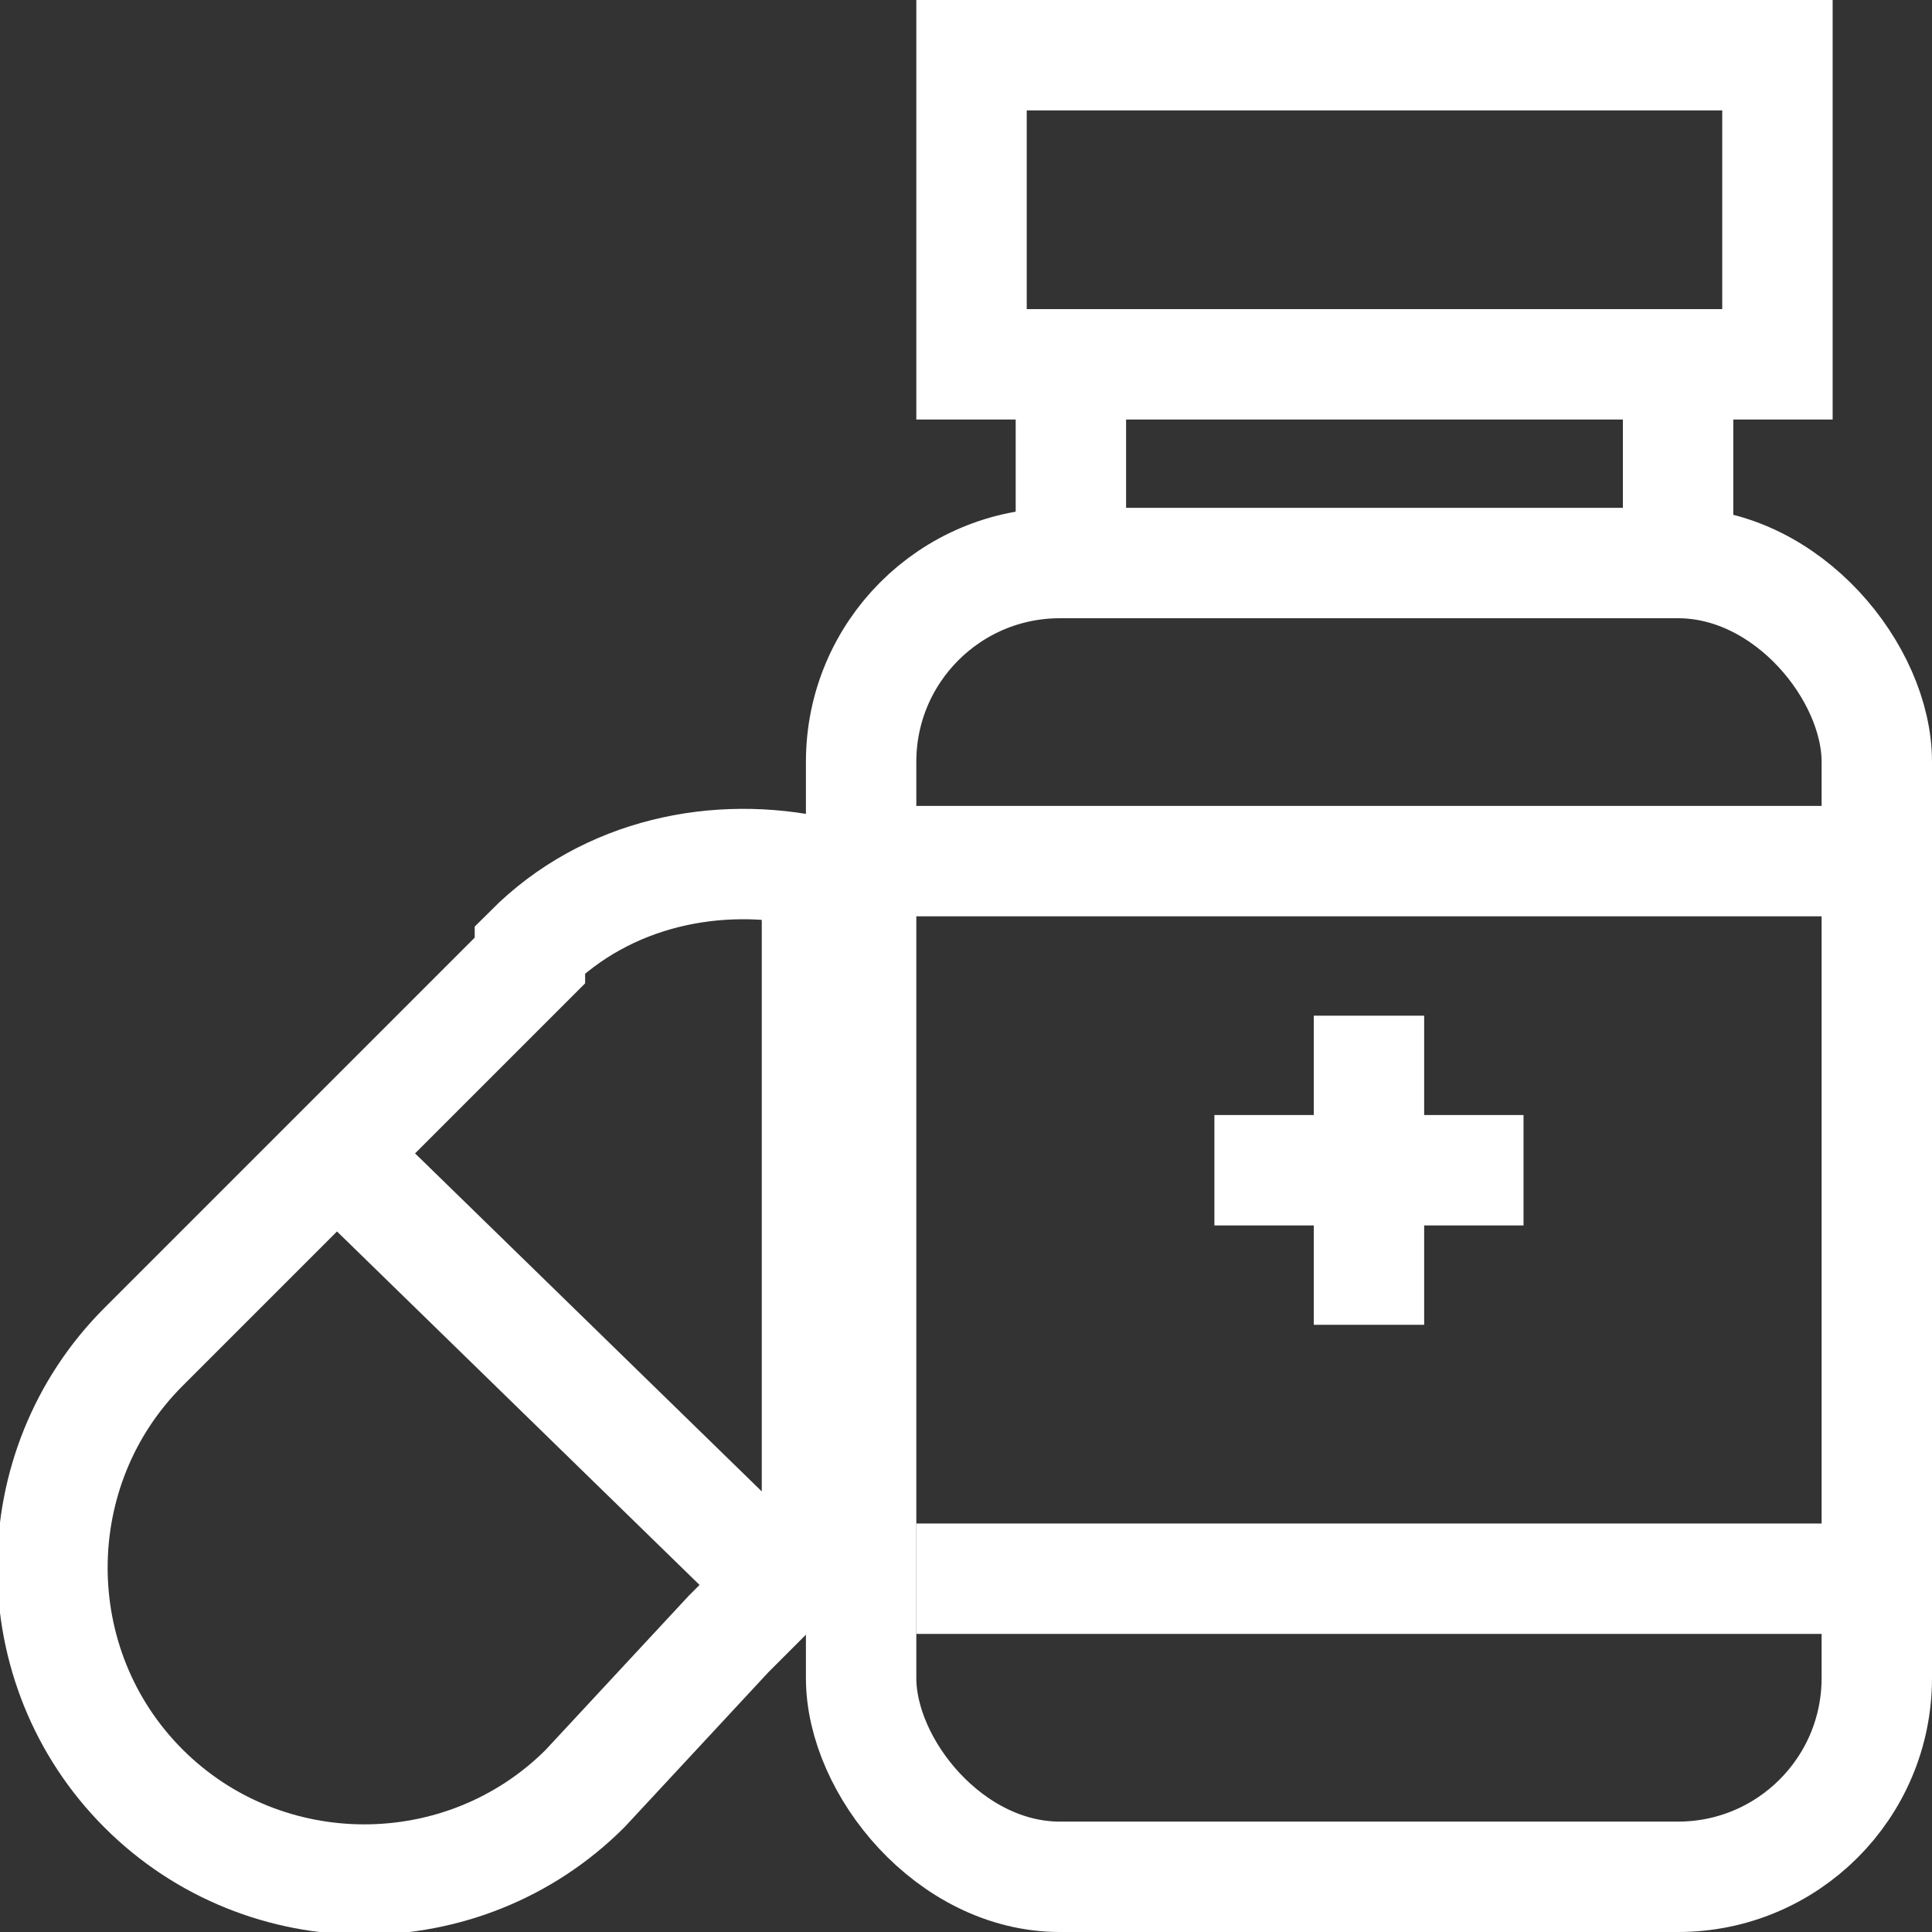 <svg xmlns="http://www.w3.org/2000/svg" id="Layer_2" viewBox="0 0 17.5 17.5"><rect x="0" y="0" width="17.5" height="17.5" fill="#333333" stroke="none"/><defs><style>      .st0 {        fill: none;        stroke: #fff;        stroke-miterlimit: 10;      }    </style></defs><g id="_&#xD1;&#xEB;&#xEE;&#xE9;_1"><g><rect class="st0" x="7.8" y="5.1" width="9.2" height="11.9" rx="1.8" ry="1.8"></rect><rect class="st0" x="8.8" y=".5" width="7.3" height="2.8"></rect><line class="st0" x1="9.7" y1="3.7" x2="9.7" y2="5.1"></line><line class="st0" x1="15.2" y1="3.7" x2="15.2" y2="5.1"></line><line class="st0" x1="11" y1="10.6" x2="13.8" y2="10.6"></line><line class="st0" x1="12.4" y1="9.2" x2="12.4" y2="12"></line><line class="st0" x1="7.8" y1="7.8" x2="17" y2="7.8"></line><line class="st0" x1="8.3" y1="14.3" x2="17.5" y2="14.3"></line><path class="st0" d="M4.8,8.7l-3.5,3.5c-1.1,1.1-1.1,2.9,0,4h0c1.1,1.1,2.9,1.1,4,0l1.3-1.4.8-.8v-6.1c-.9-.2-1.9,0-2.6.7h0Z"></path><line class="st0" x1="3.2" y1="10.6" x2="7.2" y2="14.5"></line></g></g></svg>